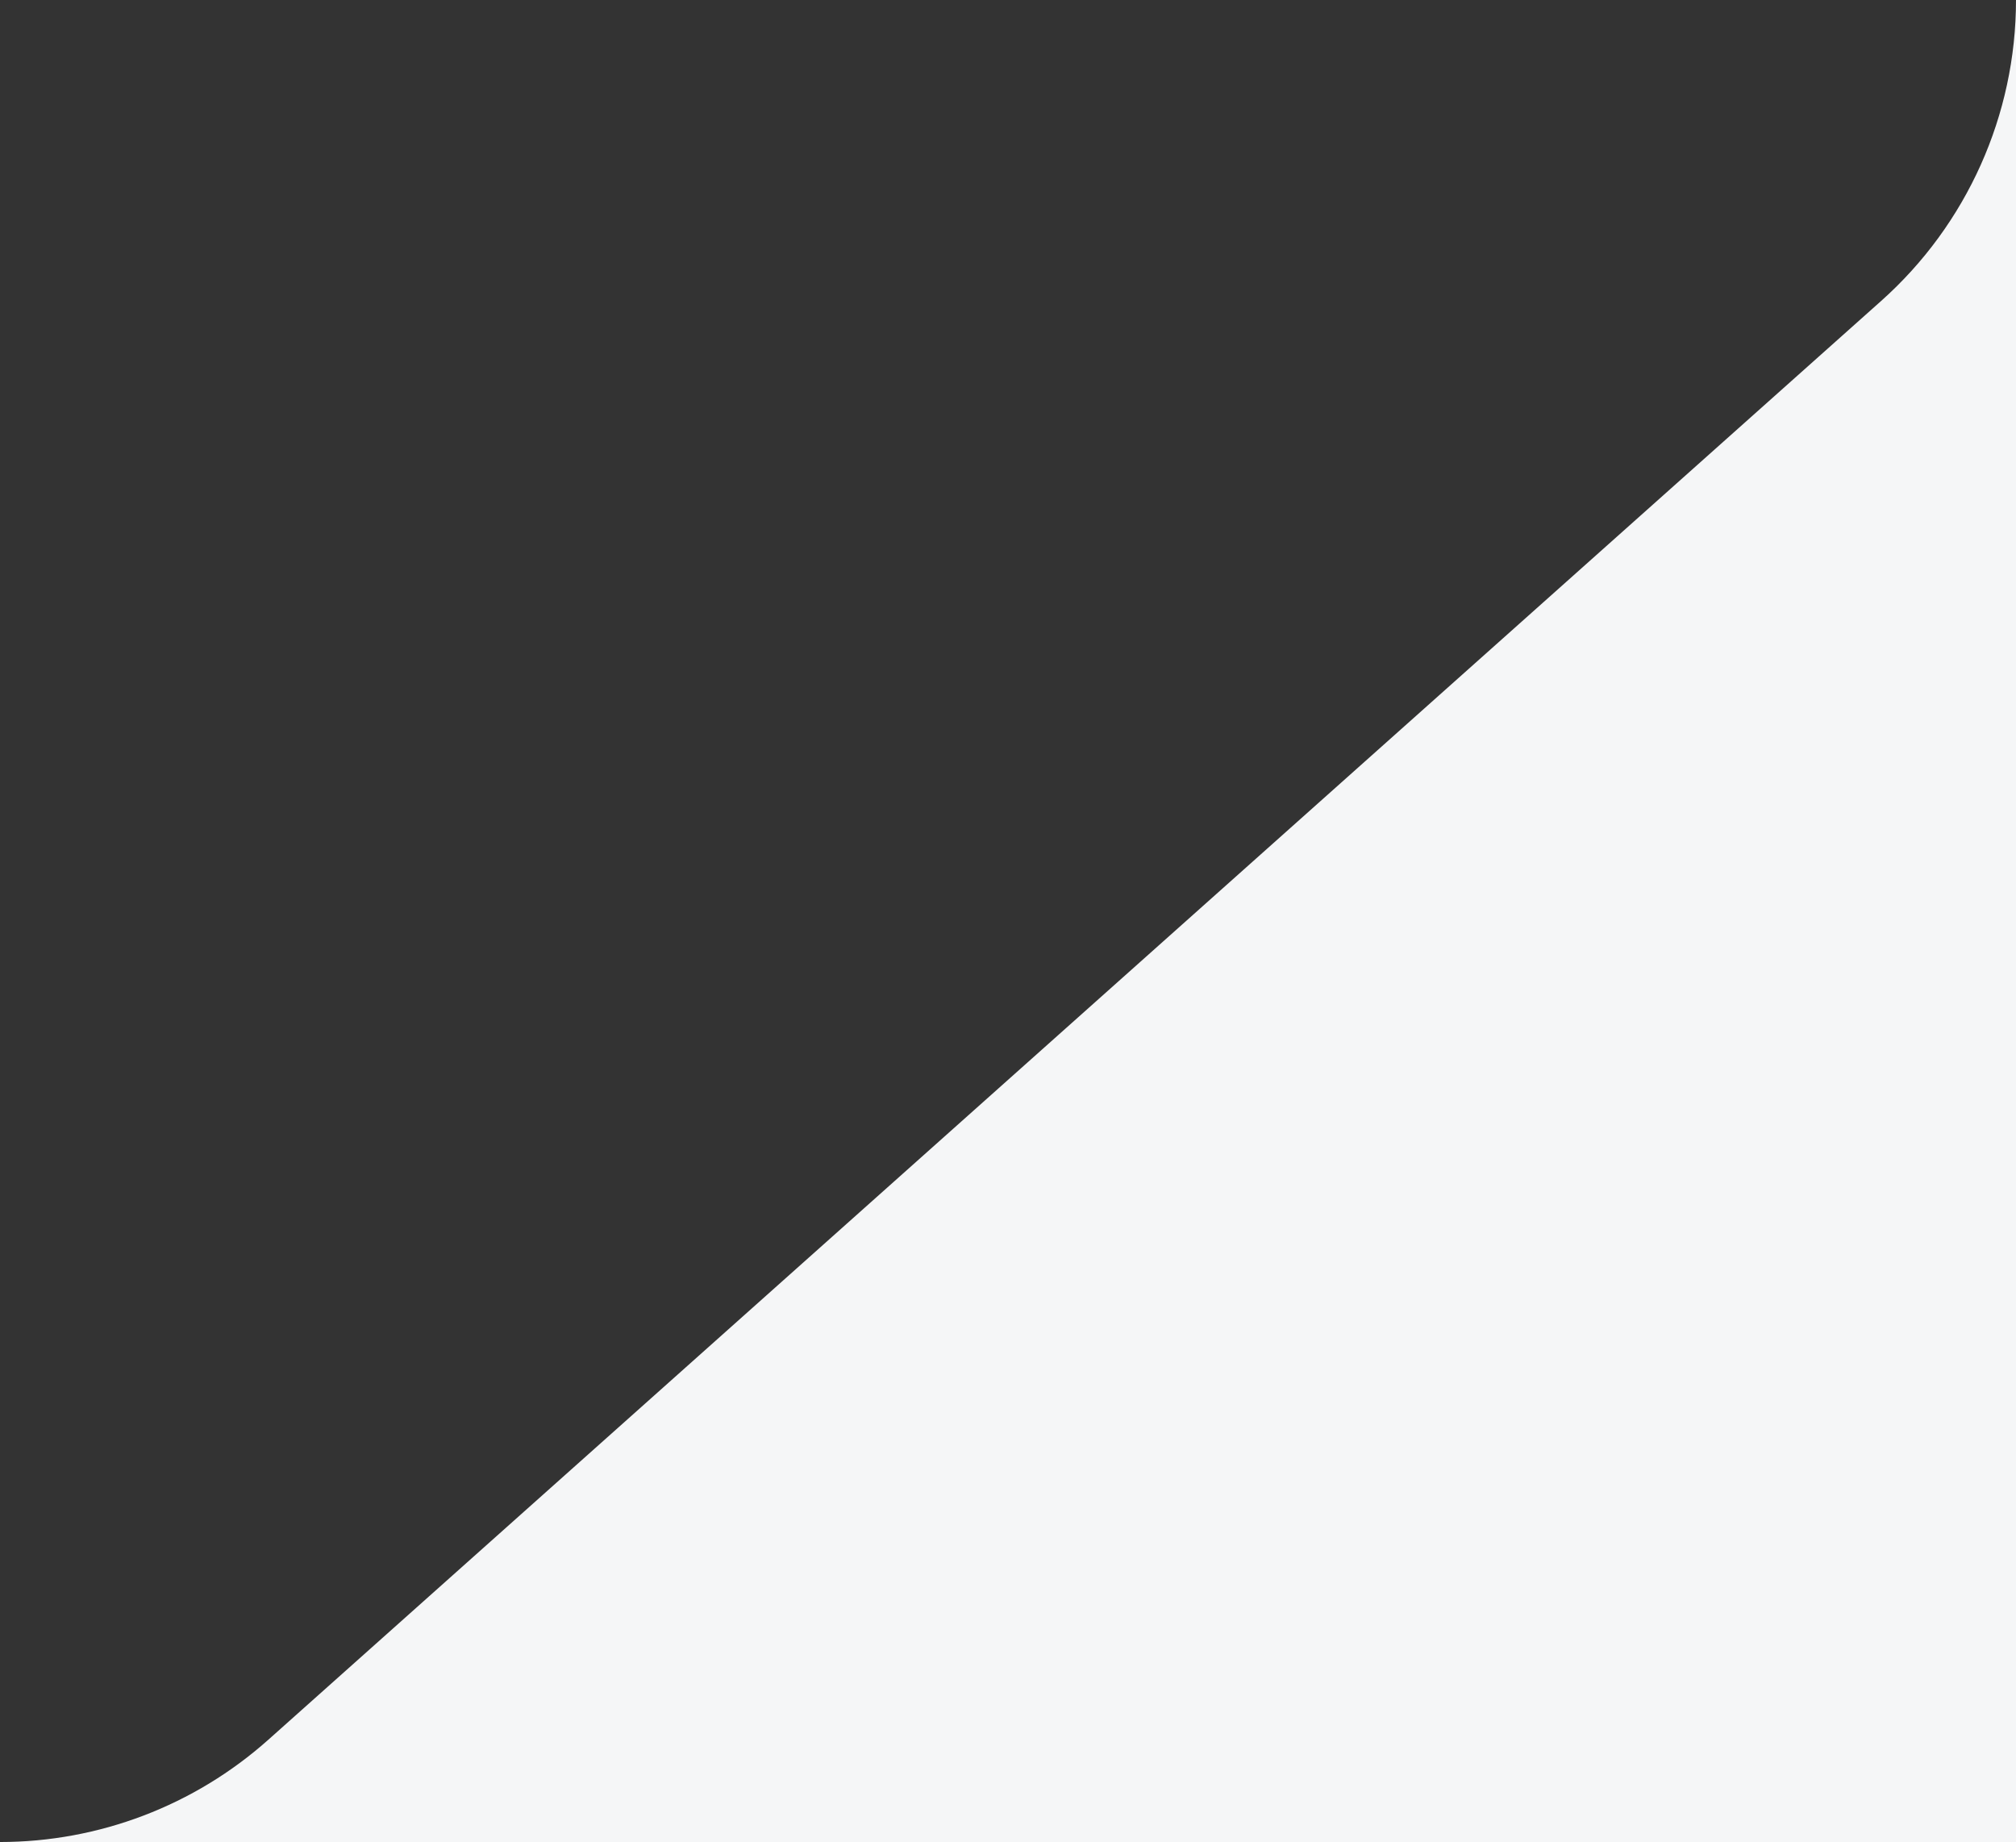 <?xml version="1.0" encoding="UTF-8"?>
<svg id="_图层_2" data-name="图层 2" xmlns="http://www.w3.org/2000/svg" xmlns:xlink="http://www.w3.org/1999/xlink" viewBox="0 0 166.56 152.17">
  <rect x="0" y="0" width="166.56" height="152.17" fill="#333333" stroke="none"/>
  <defs>
    <style>
      .cls-1 {
        fill: none;
      }

      .cls-2 {
        clip-path: url(#clippath);
      }

      .cls-3 {
        fill: #f5f6f7;
      }
    </style>
    <clipPath id="clippath">
      <rect class="cls-1" width="166.56" height="152.17"/>
    </clipPath>
  </defs>
  <g id="_图层_1-2" data-name="图层 1">
    <g class="cls-2">
      <path class="cls-3" d="M166.56-326.8V0c0,9.49-4.05,18.54-11.14,24.86L22.17,143.72c-6.1,5.44-13.99,8.45-22.17,8.45h-600.82c-18.4,0-33.31-14.91-33.31-33.31v-445.67c0-18.4,14.91-33.31,33.31-33.31H133.25c18.4,0,33.31,14.91,33.31,33.31ZM166.56-360.11h-800.68V152.17H166.56V-360.11Z"/>
    </g>
  </g>
</svg>